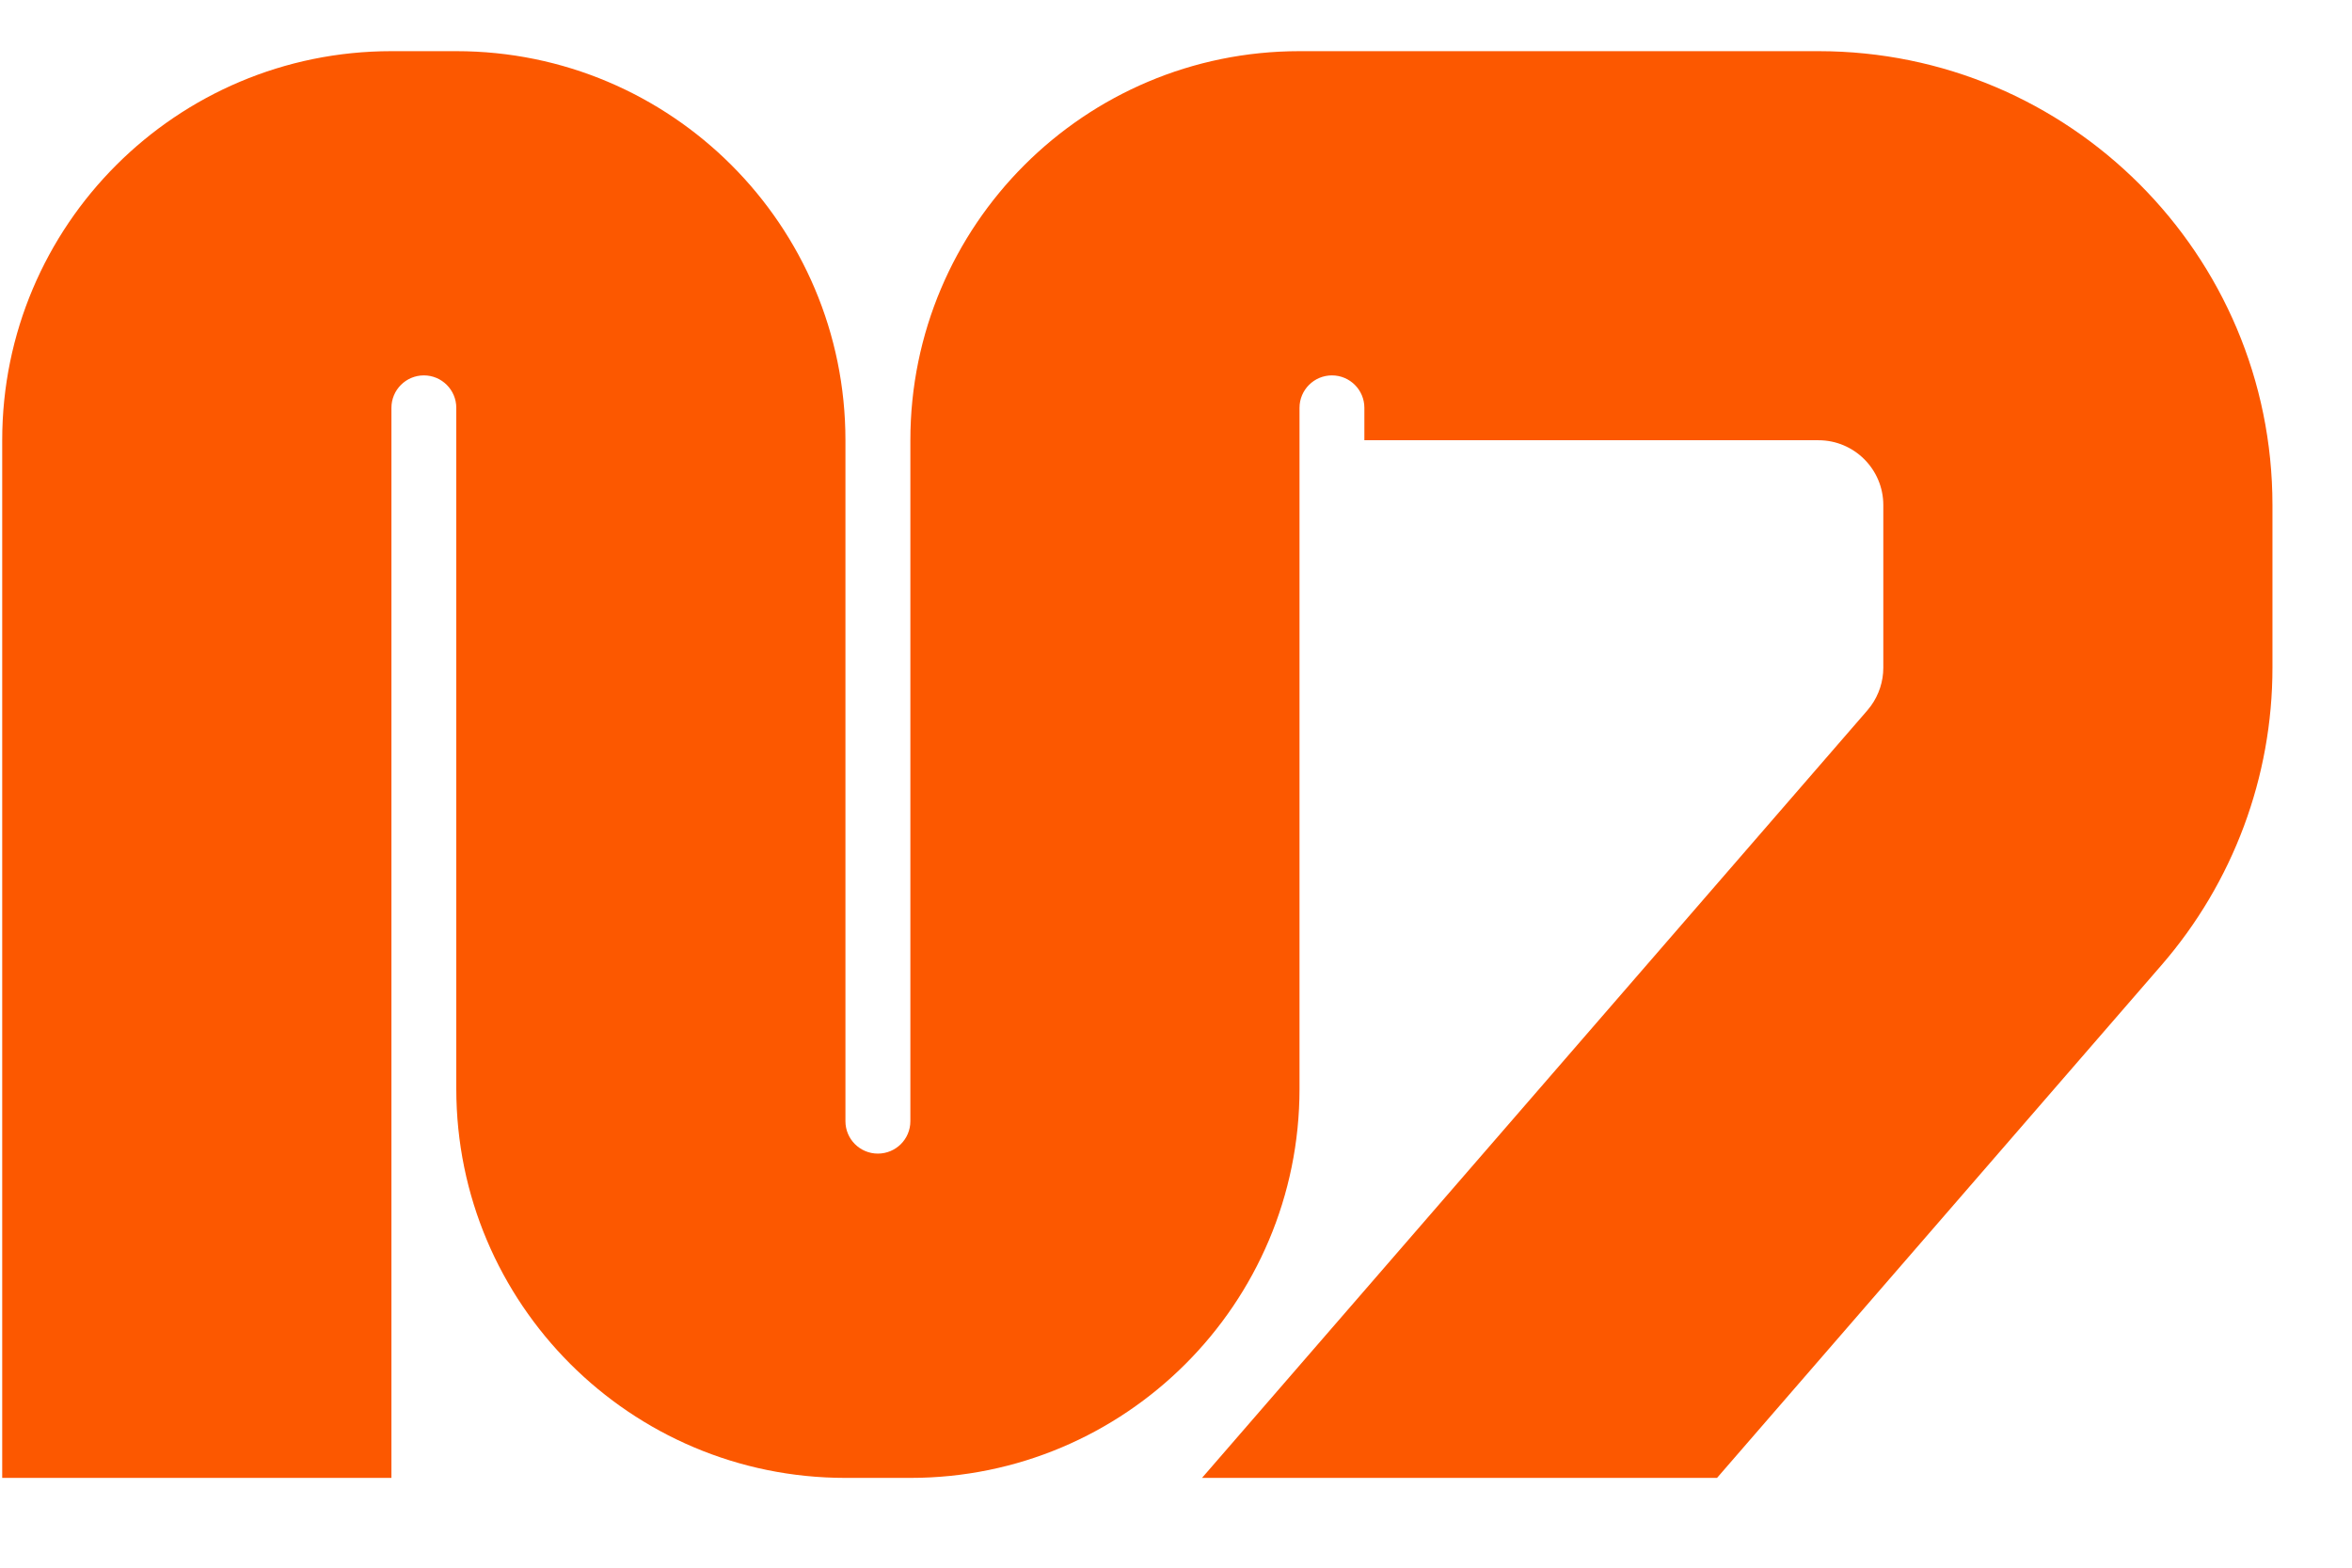 <svg width="33" height="22" viewBox="0 0 33 22" fill="none" xmlns="http://www.w3.org/2000/svg">
<g clip-path="url(#clip0_11021_5996)">
<path d="M6.402 0.718C9.418 0.718 11.862 3.163 11.862 6.178V15.734C11.862 15.986 12.066 16.189 12.317 16.189C12.569 16.189 12.773 15.986 12.773 15.734V6.178C12.773 3.163 15.217 0.718 18.233 0.718H25.514C29.032 0.718 31.884 3.57 31.884 7.088V9.371C31.884 10.903 31.332 12.385 30.328 13.543L24.091 20.74H16.865L26.202 9.967L26.252 9.903C26.363 9.749 26.424 9.562 26.424 9.371V7.088C26.424 6.586 26.016 6.178 25.514 6.178H19.143V5.723C19.143 5.472 18.939 5.268 18.688 5.268C18.437 5.268 18.233 5.472 18.233 5.723V15.279C18.233 18.295 15.788 20.74 12.773 20.74H11.862C8.847 20.74 6.402 18.295 6.402 15.279V5.723C6.402 5.472 6.198 5.268 5.947 5.268C5.696 5.268 5.492 5.472 5.492 5.723V20.74H0.031V6.178C0.031 3.163 2.476 0.718 5.492 0.718H6.402Z" fill="#FC5800"/>
</g>
<defs>
<clipPath id="clip0_11021_5996">
<rect width="32.217" height="20.75" fill="white" transform="translate(0 0.5)"/>
</clipPath>
</defs>
</svg>
